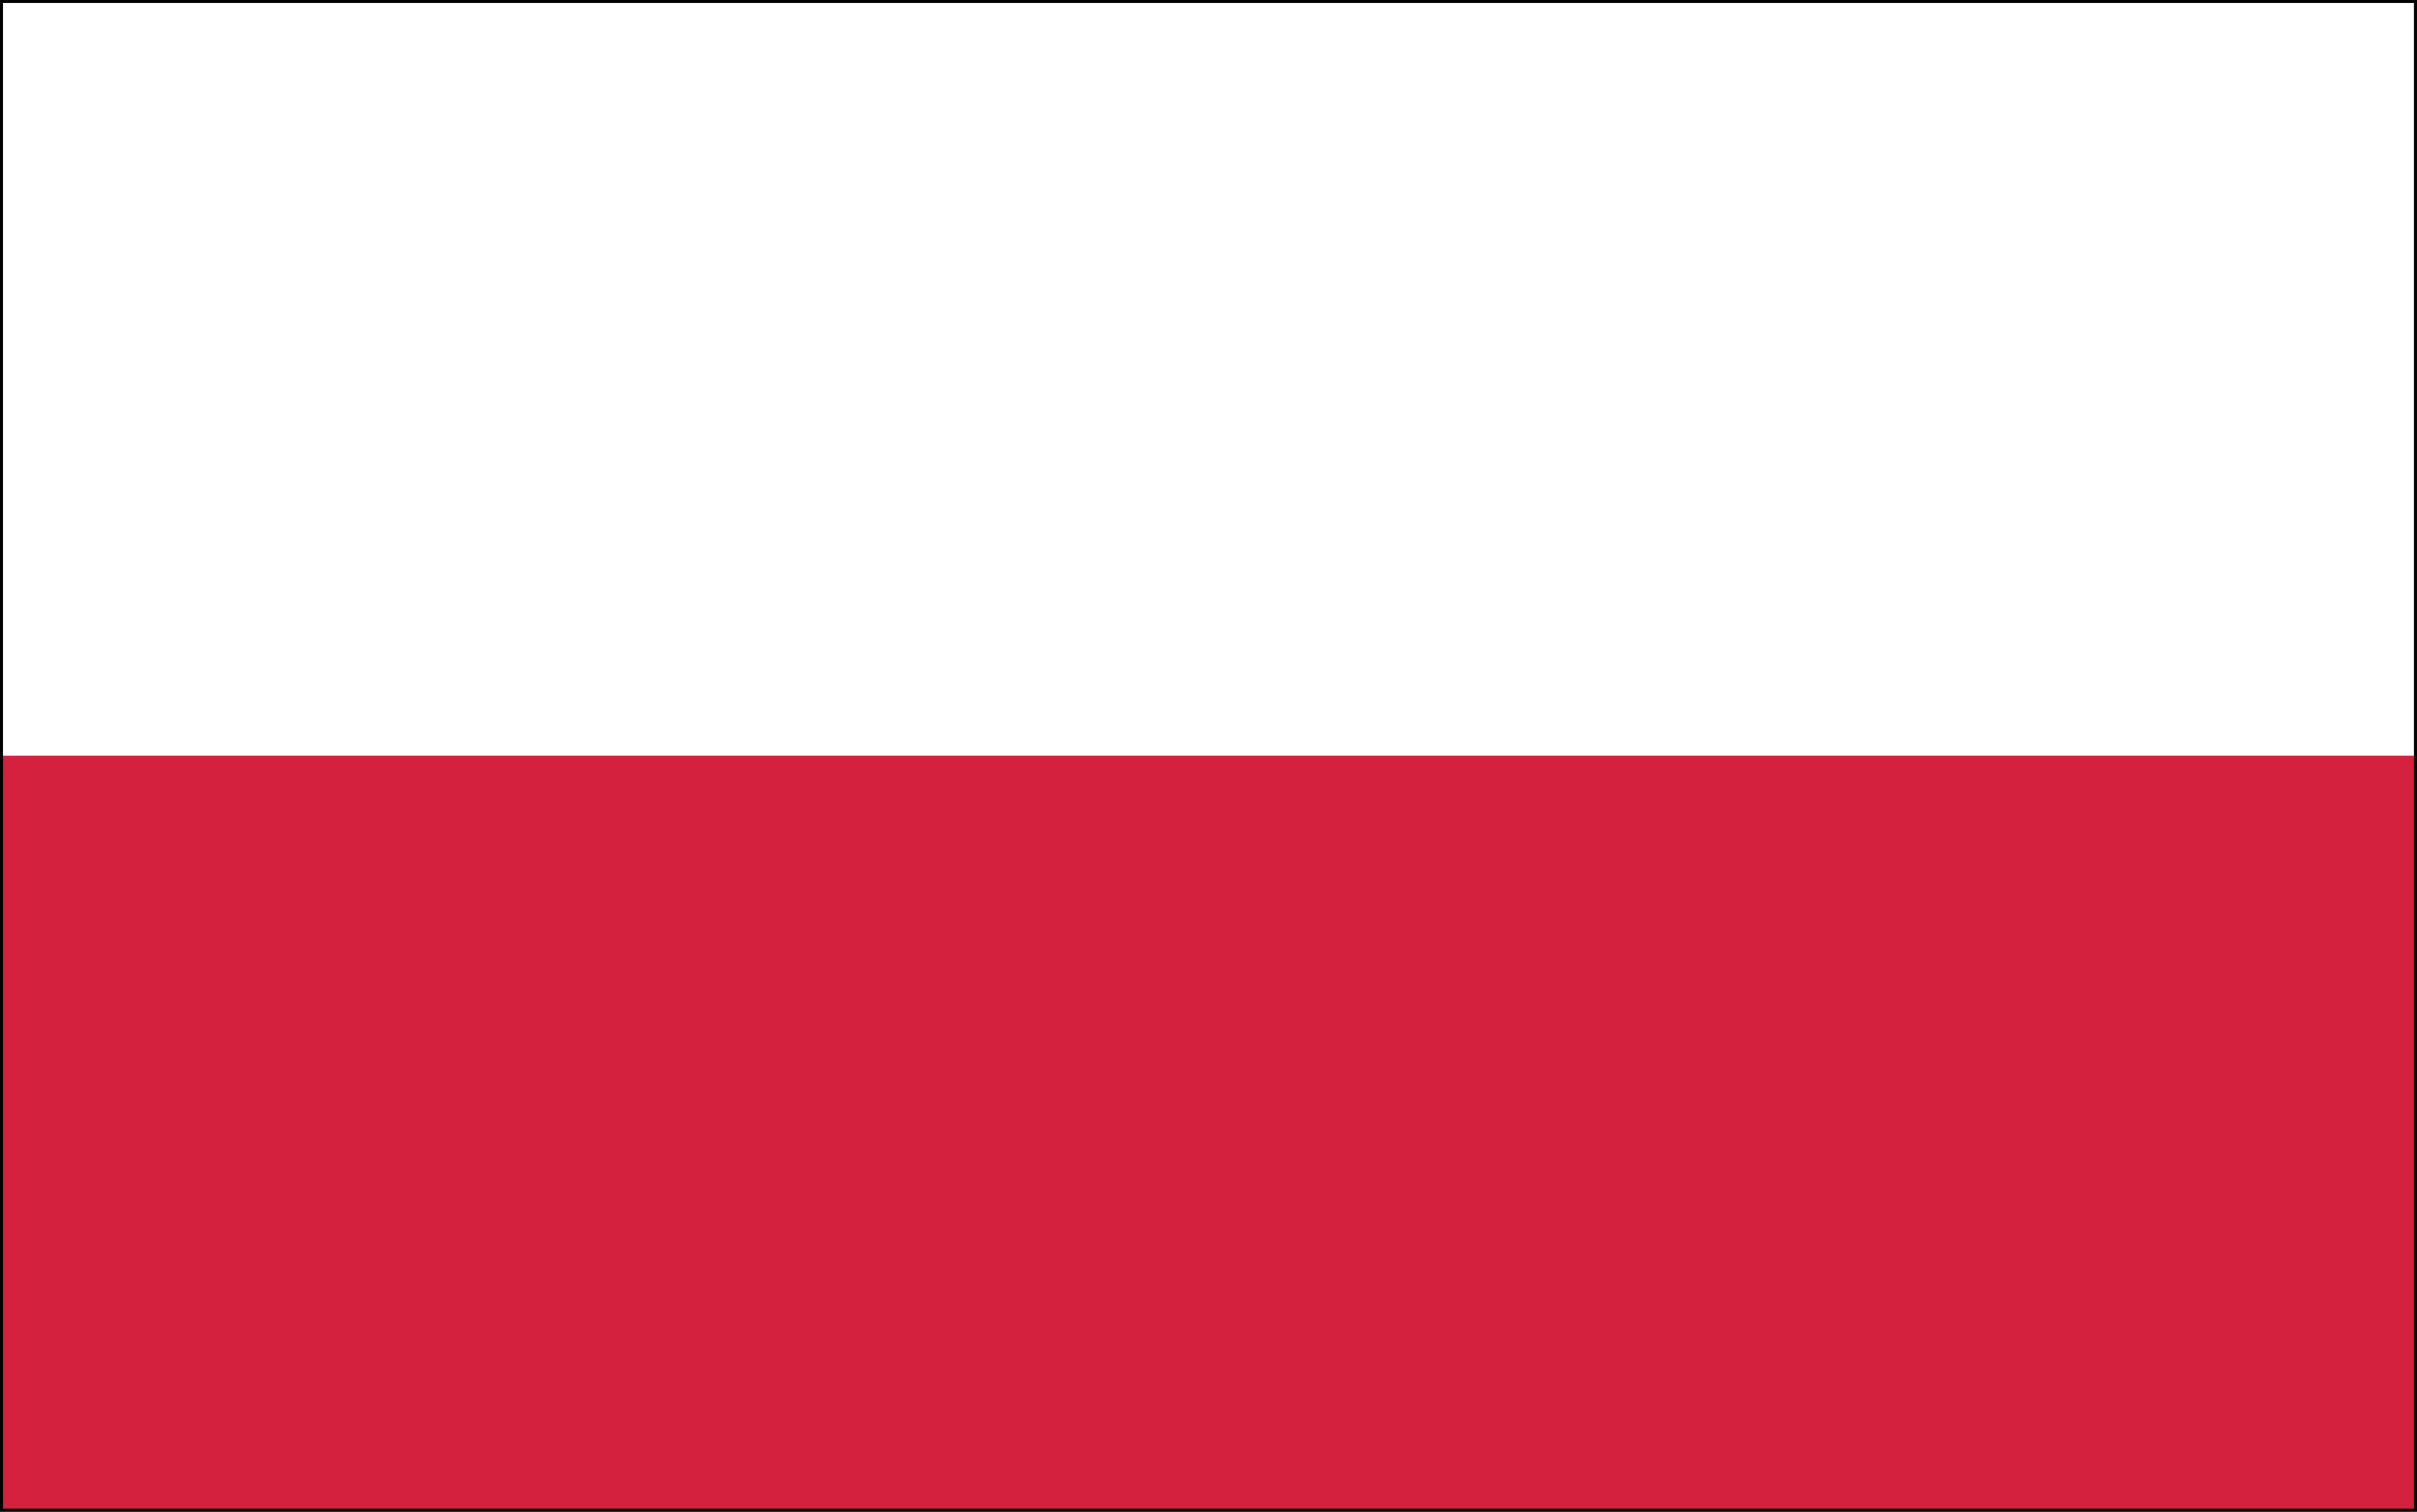 <?xml version="1.0" encoding="UTF-8" standalone="no"?>
<svg
   width="35.57"
   height="22.248"
   id="Flag of Poland (normative)"
   version="1.1"
   sodipodi:docname="Flag_of_Poland_(normative).svg"
   inkscape:version="1.1.1 (c3084ef, 2021-09-22)"
   xmlns:inkscape="http://www.inkscape.org/namespaces/inkscape"
   xmlns:sodipodi="http://sodipodi.sourceforge.net/DTD/sodipodi-0.dtd"
   xmlns="http://www.w3.org/2000/svg"
   xmlns:svg="http://www.w3.org/2000/svg">
  <rect width="100%" height="100%" fill="#333333" stroke="none"/>
  <defs
     id="defs16" />
  <sodipodi:namedview
     id="namedview14"
     pagecolor="#ffffff"
     bordercolor="#666666"
     borderopacity="1.0"
     inkscape:pageshadow="2"
     inkscape:pageopacity="0.0"
     inkscape:pagecheckerboard="0"
     showgrid="false"
     fit-margin-top="0"
     fit-margin-left="0"
     fit-margin-right="0"
     fit-margin-bottom="0"
     inkscape:zoom="0.9140625"
     inkscape:cx="296.47863"
     inkscape:cy="414.63248"
     inkscape:window-width="2560"
     inkscape:window-height="1412"
     inkscape:window-x="5120"
     inkscape:window-y="0"
     inkscape:window-maximized="1"
     inkscape:current-layer="Flag of Poland (normative)" />
  <rect
     width="35.525"
     height="11.102"
     fill="#e9e8e7"
     id="rect9"
     x="0.022"
     y="0.022"
     style="fill:#ffffff;stroke-width:0.028" />
  <rect
     width="35.525"
     height="11.102"
     fill="#d4213d"
     y="11.124"
     id="rect11"
     x="0.022"
     style="stroke-width:0.028" />
  <rect
     style="fill:none;stroke:#000000;stroke-width:0.044;stroke-opacity:1"
     id="rect258"
     width="35.525"
     height="22.203"
     x="0.022"
     y="0.022" />
</svg>

